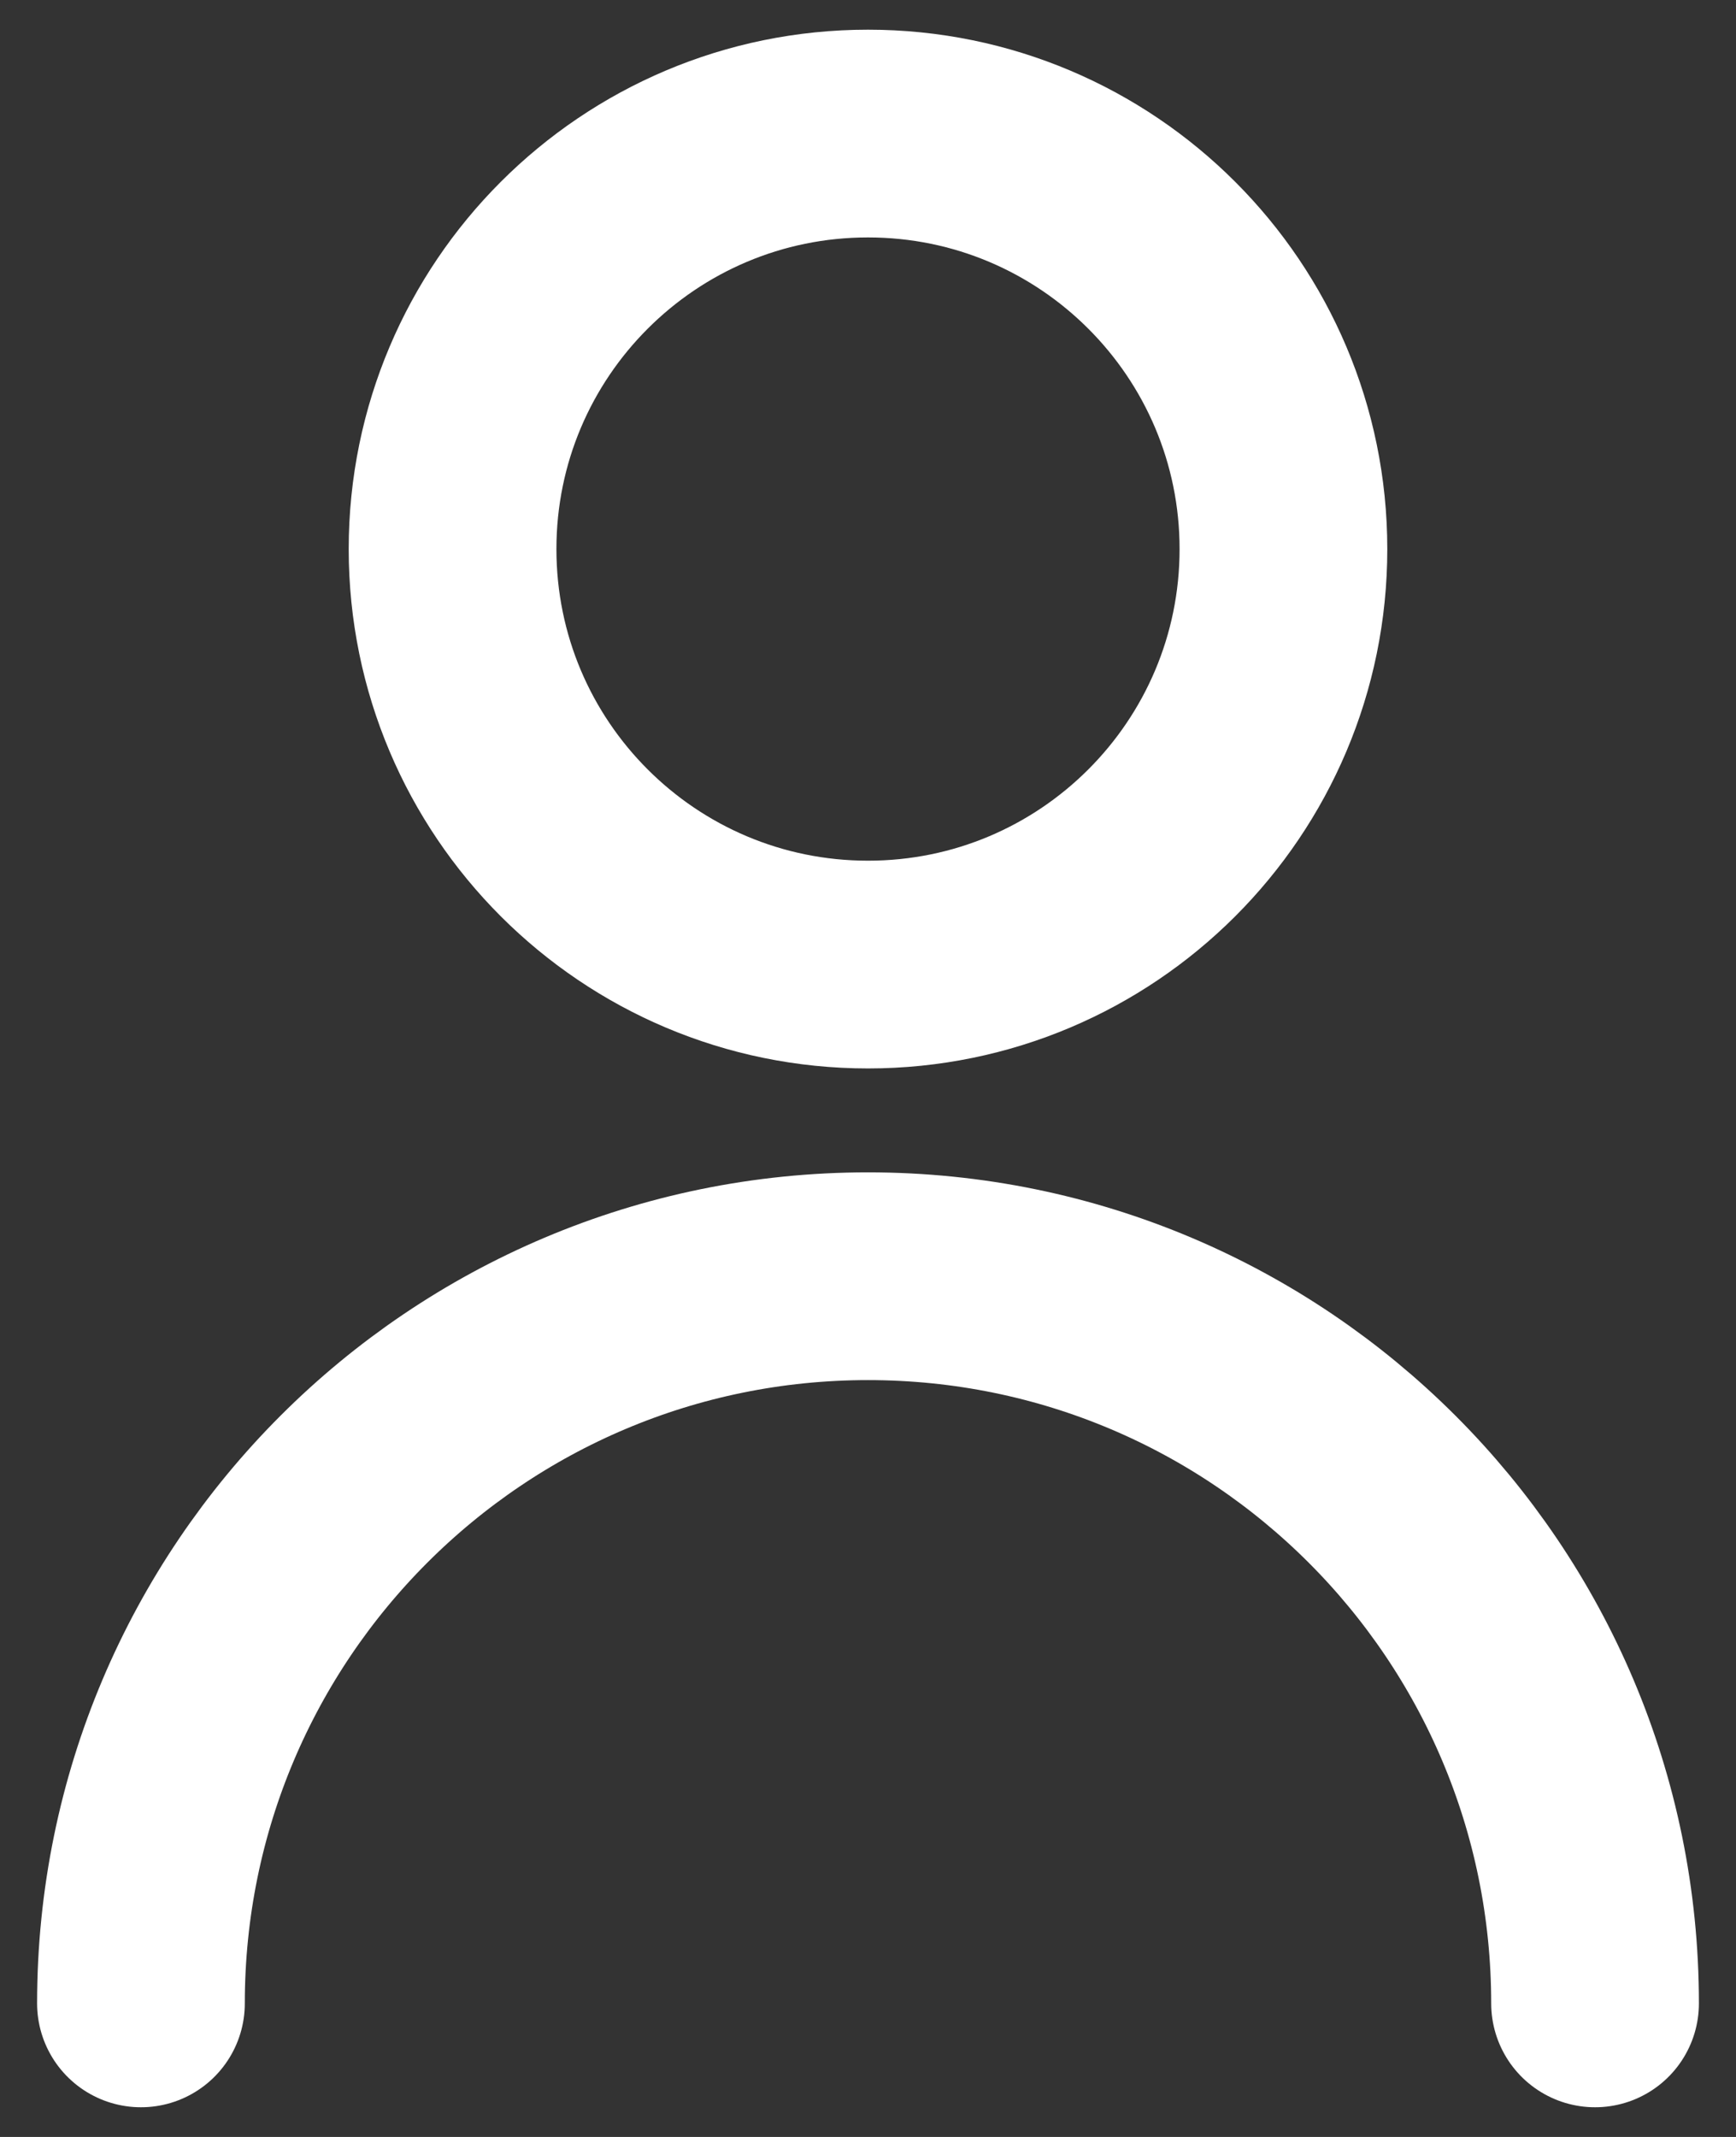 <svg width="26" height="32" viewBox="0 0 26 32" fill="none" xmlns="http://www.w3.org/2000/svg">
<rect x="0" y="0" width="26" height="32" fill="#333333" stroke="none"/>
<path d="M23.889 30C23.889 23.986 19.014 19.111 13 19.111C6.986 19.111 2.111 23.986 2.111 30M13 14.444C9.564 14.444 6.778 11.659 6.778 8.222C6.778 4.786 9.564 2 13 2C16.436 2 19.222 4.786 19.222 8.222C19.222 11.659 16.436 14.444 13 14.444Z" stroke="white" stroke-width="3.111" stroke-linecap="round" stroke-linejoin="round"/>
</svg>
